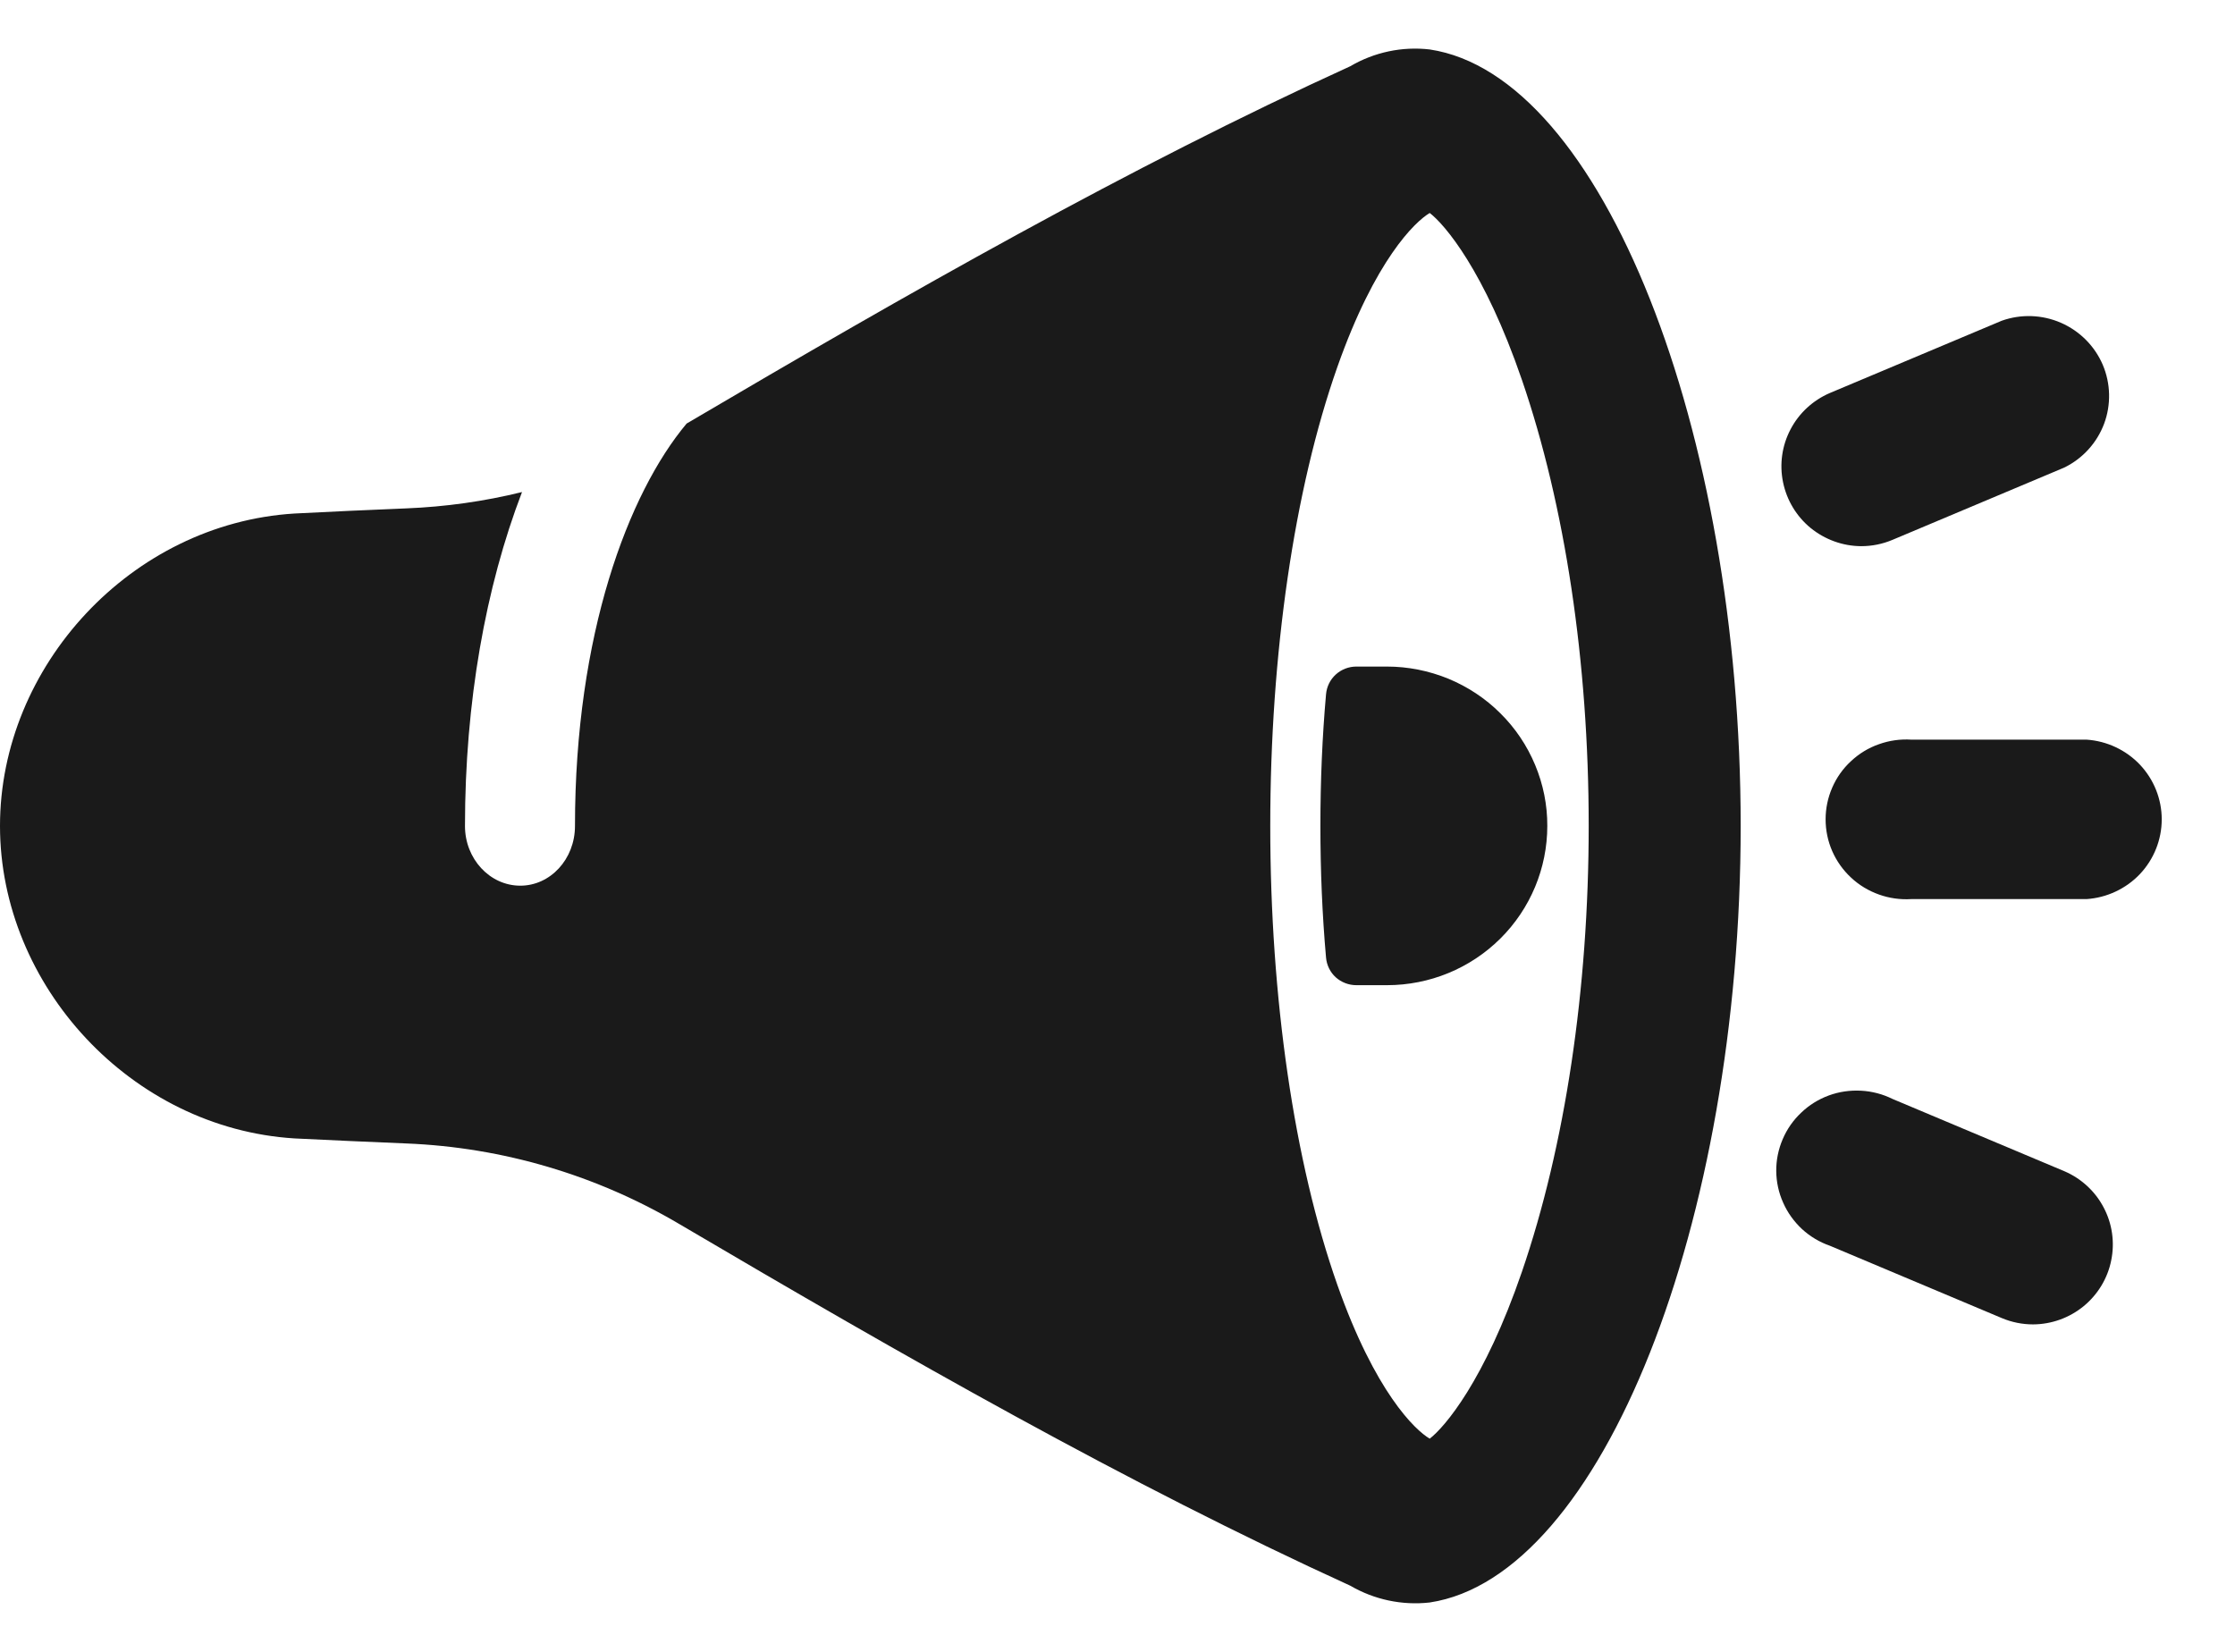 <svg width="23" height="17" viewBox="0 0 23 17" fill="none" xmlns="http://www.w3.org/2000/svg">
<path d="M14.713 0.509C14.429 0.476 14.142 0.537 13.895 0.682C11.625 1.717 9.343 3.018 7.066 4.359C6.464 5.078 5.917 6.532 5.917 8.501C5.917 8.842 5.663 9.117 5.351 9.115C5.039 9.113 4.785 8.838 4.785 8.501C4.785 7.228 4.997 6.042 5.372 5.064C4.982 5.16 4.583 5.216 4.181 5.232C3.797 5.248 3.413 5.265 3.029 5.285C1.35 5.389 0 6.855 0 8.5C0 10.144 1.35 11.611 3.029 11.716C3.413 11.735 3.797 11.752 4.182 11.768C5.176 11.808 6.143 12.095 6.997 12.601C9.298 13.956 11.603 15.273 13.895 16.319C14.142 16.463 14.429 16.524 14.713 16.492C16.487 16.225 17.913 12.574 17.913 8.5C17.913 4.426 16.487 0.775 14.713 0.509ZM15.662 13.088C15.275 14.216 14.865 14.689 14.713 14.806C14.561 14.717 14.151 14.326 13.762 13.222C13.318 11.96 13.072 10.271 13.072 8.5C13.072 6.73 13.318 5.039 13.762 3.778C14.151 2.674 14.561 2.282 14.713 2.192C14.865 2.308 15.275 2.782 15.662 3.91C16.105 5.2 16.349 6.815 16.349 8.498C16.349 10.182 16.105 11.796 15.662 13.088Z" fill="#1A1A1A"/>
<path d="M15.923 8.5C15.924 8.285 15.881 8.072 15.798 7.873C15.715 7.674 15.594 7.493 15.44 7.341C15.287 7.188 15.105 7.068 14.905 6.985C14.704 6.903 14.49 6.86 14.273 6.86H13.958C13.88 6.86 13.804 6.889 13.746 6.942C13.688 6.995 13.653 7.067 13.646 7.145C13.607 7.585 13.588 8.038 13.588 8.5C13.588 8.962 13.607 9.415 13.646 9.855C13.653 9.933 13.688 10.005 13.746 10.058C13.804 10.11 13.88 10.139 13.958 10.139H14.273C14.711 10.139 15.13 9.967 15.44 9.659C15.749 9.352 15.923 8.935 15.923 8.5Z" fill="#1A1A1A"/>
<path d="M19.153 5.621C18.963 5.62 18.78 5.553 18.633 5.434C18.487 5.314 18.387 5.148 18.349 4.963C18.311 4.778 18.338 4.586 18.426 4.419C18.513 4.252 18.656 4.12 18.83 4.045L20.599 3.301C20.798 3.23 21.016 3.238 21.209 3.322C21.403 3.407 21.556 3.561 21.639 3.754C21.721 3.947 21.726 4.165 21.653 4.361C21.579 4.558 21.433 4.719 21.243 4.812L19.475 5.556C19.373 5.599 19.264 5.621 19.153 5.621Z" fill="#1A1A1A"/>
<path d="M21.472 9.253H19.668C19.555 9.26 19.442 9.244 19.336 9.206C19.229 9.168 19.131 9.109 19.049 9.032C18.966 8.955 18.9 8.862 18.855 8.759C18.81 8.656 18.787 8.545 18.787 8.432C18.787 8.32 18.81 8.209 18.855 8.106C18.9 8.002 18.966 7.909 19.049 7.833C19.131 7.756 19.229 7.696 19.336 7.659C19.442 7.621 19.555 7.605 19.668 7.612H21.472C21.681 7.626 21.878 7.718 22.022 7.87C22.166 8.023 22.246 8.224 22.246 8.432C22.246 8.641 22.166 8.842 22.022 8.995C21.878 9.147 21.681 9.239 21.472 9.253Z" fill="#1A1A1A"/>
<path d="M20.922 13.63C20.811 13.63 20.702 13.608 20.6 13.565L18.832 12.821C18.725 12.784 18.627 12.725 18.544 12.649C18.462 12.572 18.395 12.48 18.35 12.377C18.304 12.275 18.28 12.164 18.279 12.052C18.278 11.939 18.301 11.828 18.345 11.725C18.389 11.621 18.454 11.528 18.536 11.451C18.617 11.373 18.714 11.313 18.82 11.274C18.926 11.235 19.039 11.219 19.152 11.225C19.265 11.231 19.375 11.26 19.476 11.31L21.245 12.054C21.419 12.129 21.562 12.261 21.649 12.428C21.737 12.595 21.764 12.787 21.726 12.972C21.689 13.157 21.588 13.323 21.442 13.443C21.295 13.563 21.112 13.629 20.922 13.63Z" fill="#1A1A1A"/>
</svg>
